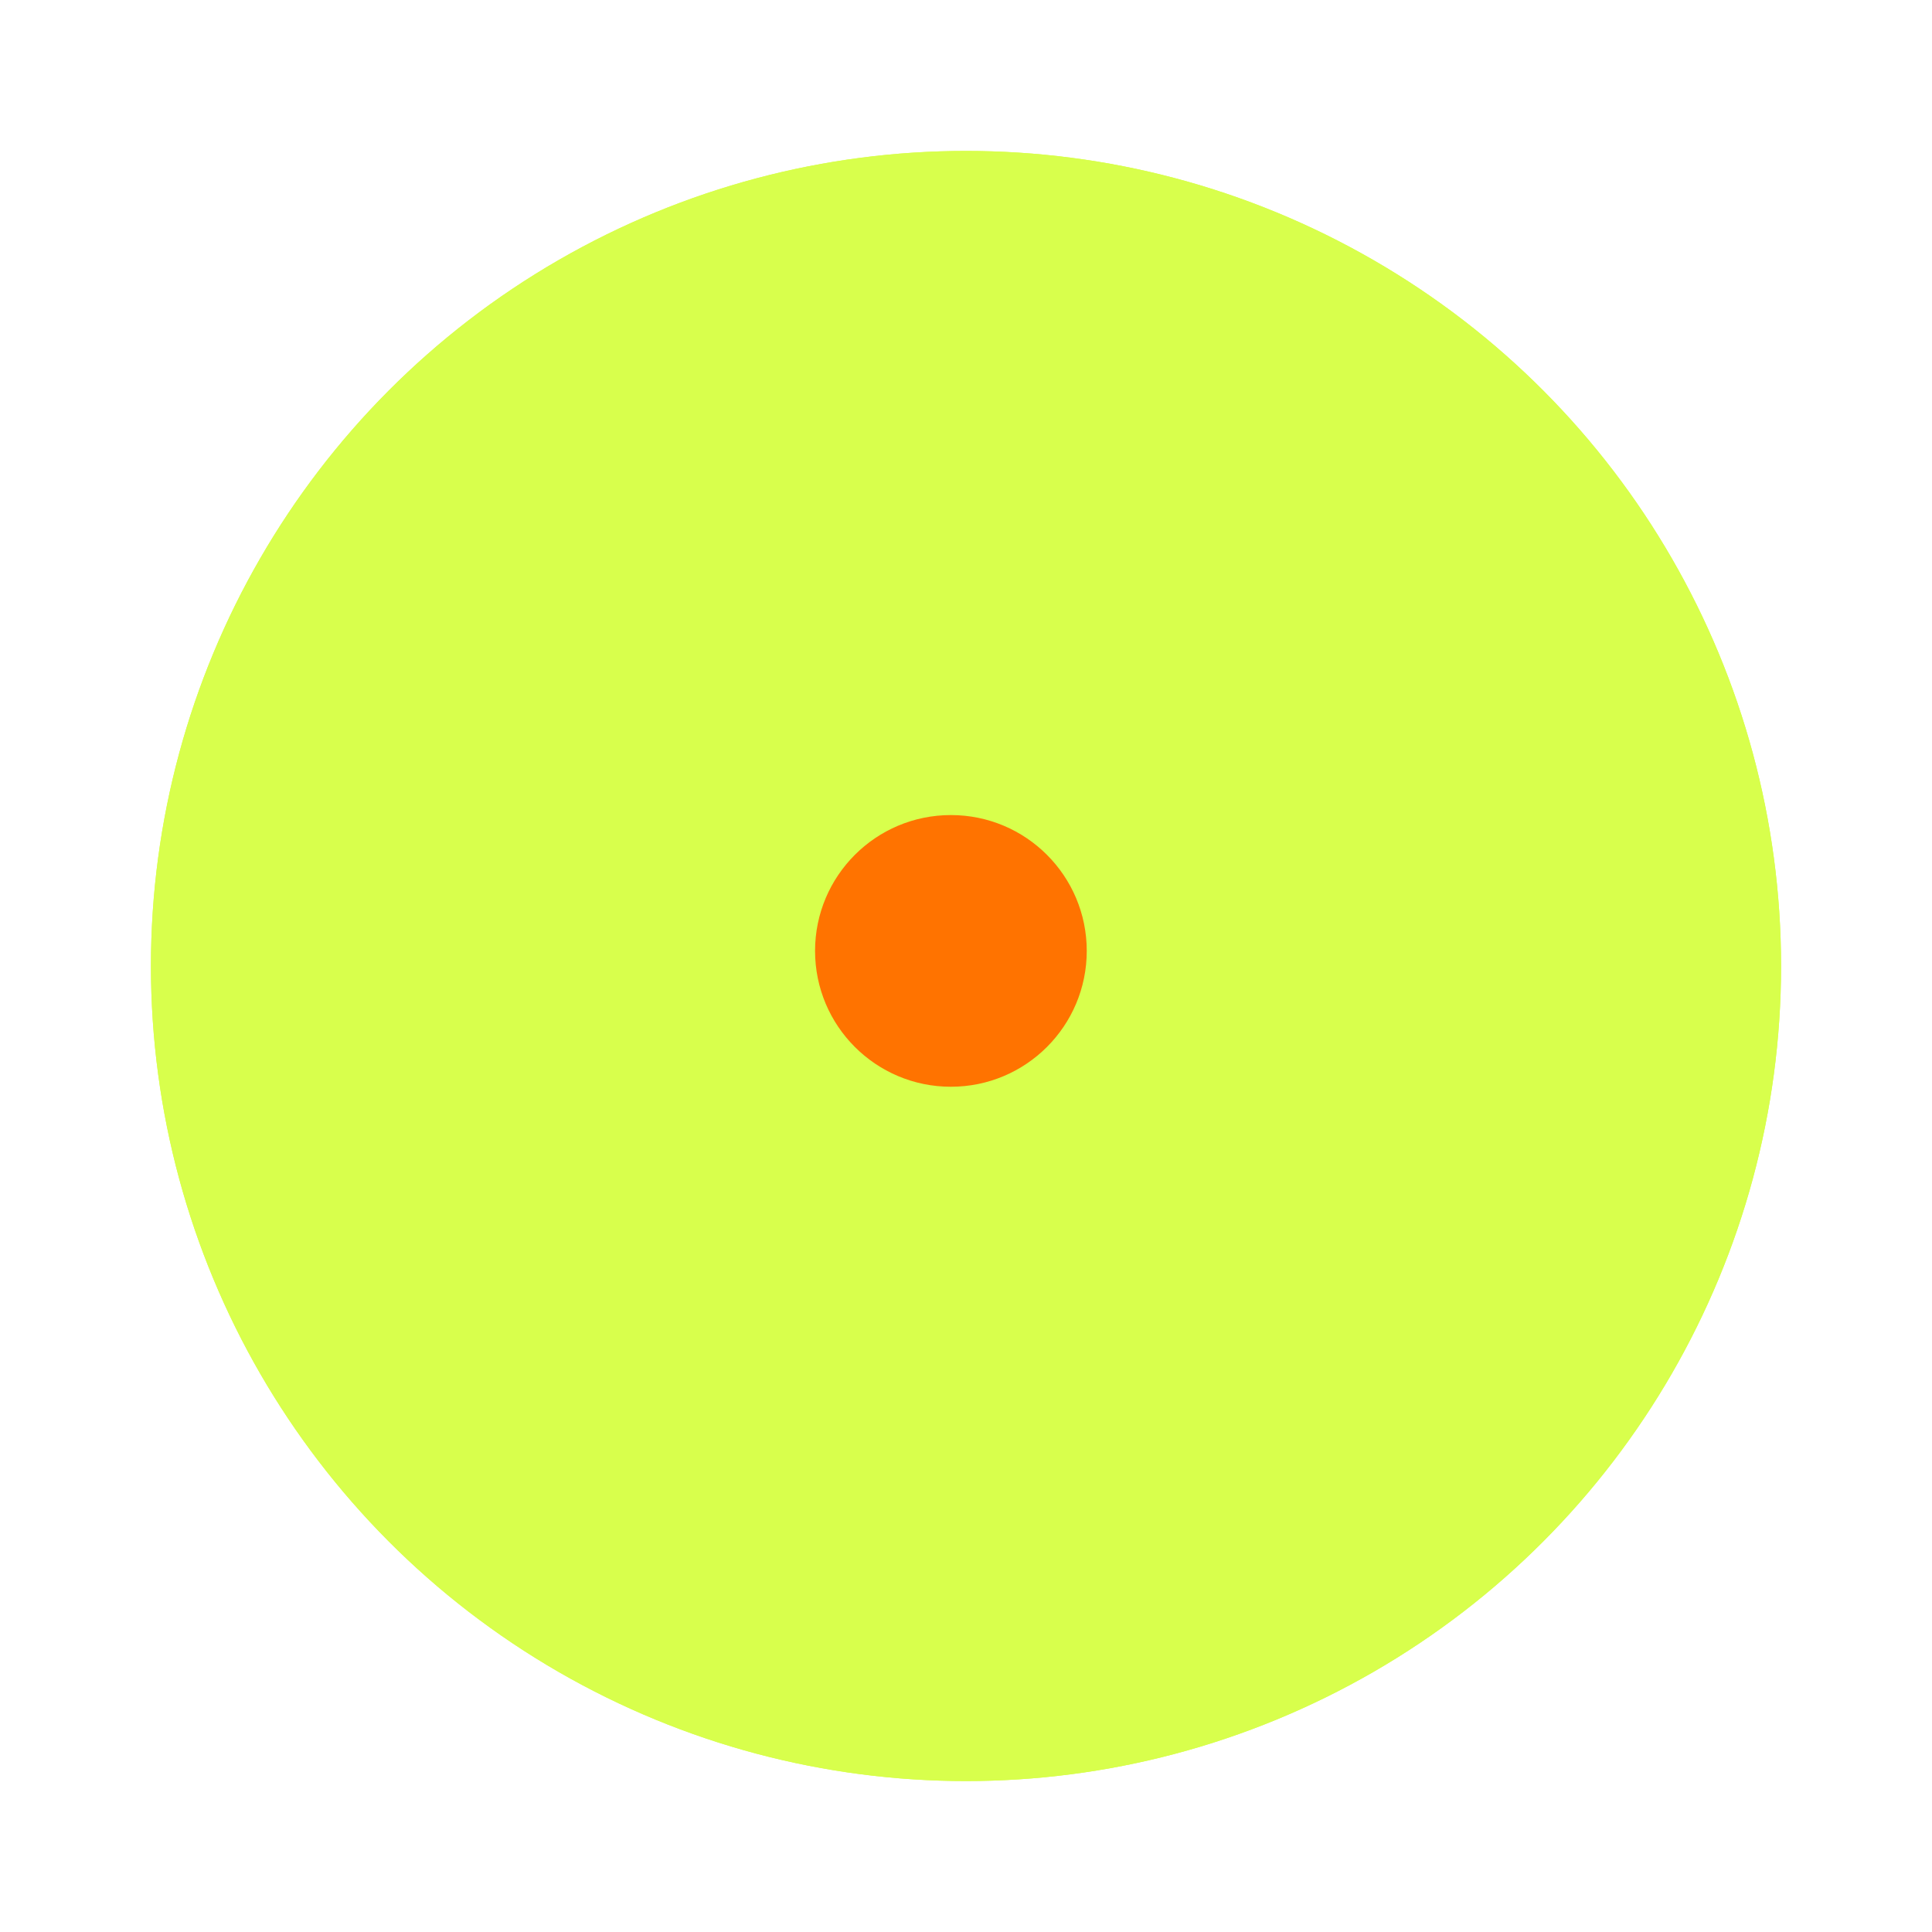 <svg width="64" height="64" viewBox="0 0 64 64" fill="none" xmlns="http://www.w3.org/2000/svg">
<g clip-path="url(#clip0_484_268)">
<g filter="url(#filter0_f_484_268)">
<circle cx="32" cy="32" r="27" fill="#D8FF4C"/>
</g>
<g filter="url(#filter1_f_484_268)">
<circle cx="32" cy="32" r="27" fill="#D8FF4C"/>
</g>
<circle cx="31.5" cy="31.5" r="4.5" fill="#FF7300"/>
</g>
<defs>
<filter id="filter0_f_484_268" x="-5" y="-5" width="74" height="74" filterUnits="userSpaceOnUse" color-interpolation-filters="sRGB">
<feFlood flood-opacity="0" result="BackgroundImageFix"/>
<feBlend mode="normal" in="SourceGraphic" in2="BackgroundImageFix" result="shape"/>
<feGaussianBlur stdDeviation="5" result="effect1_foregroundBlur_484_268"/>
</filter>
<filter id="filter1_f_484_268" x="-5" y="-5" width="74" height="74" filterUnits="userSpaceOnUse" color-interpolation-filters="sRGB">
<feFlood flood-opacity="0" result="BackgroundImageFix"/>
<feBlend mode="normal" in="SourceGraphic" in2="BackgroundImageFix" result="shape"/>
<feGaussianBlur stdDeviation="5" result="effect1_foregroundBlur_484_268"/>
</filter>
<clipPath id="clip0_484_268">
<rect width="64" height="64" fill="white"/>
</clipPath>
</defs>
</svg>
